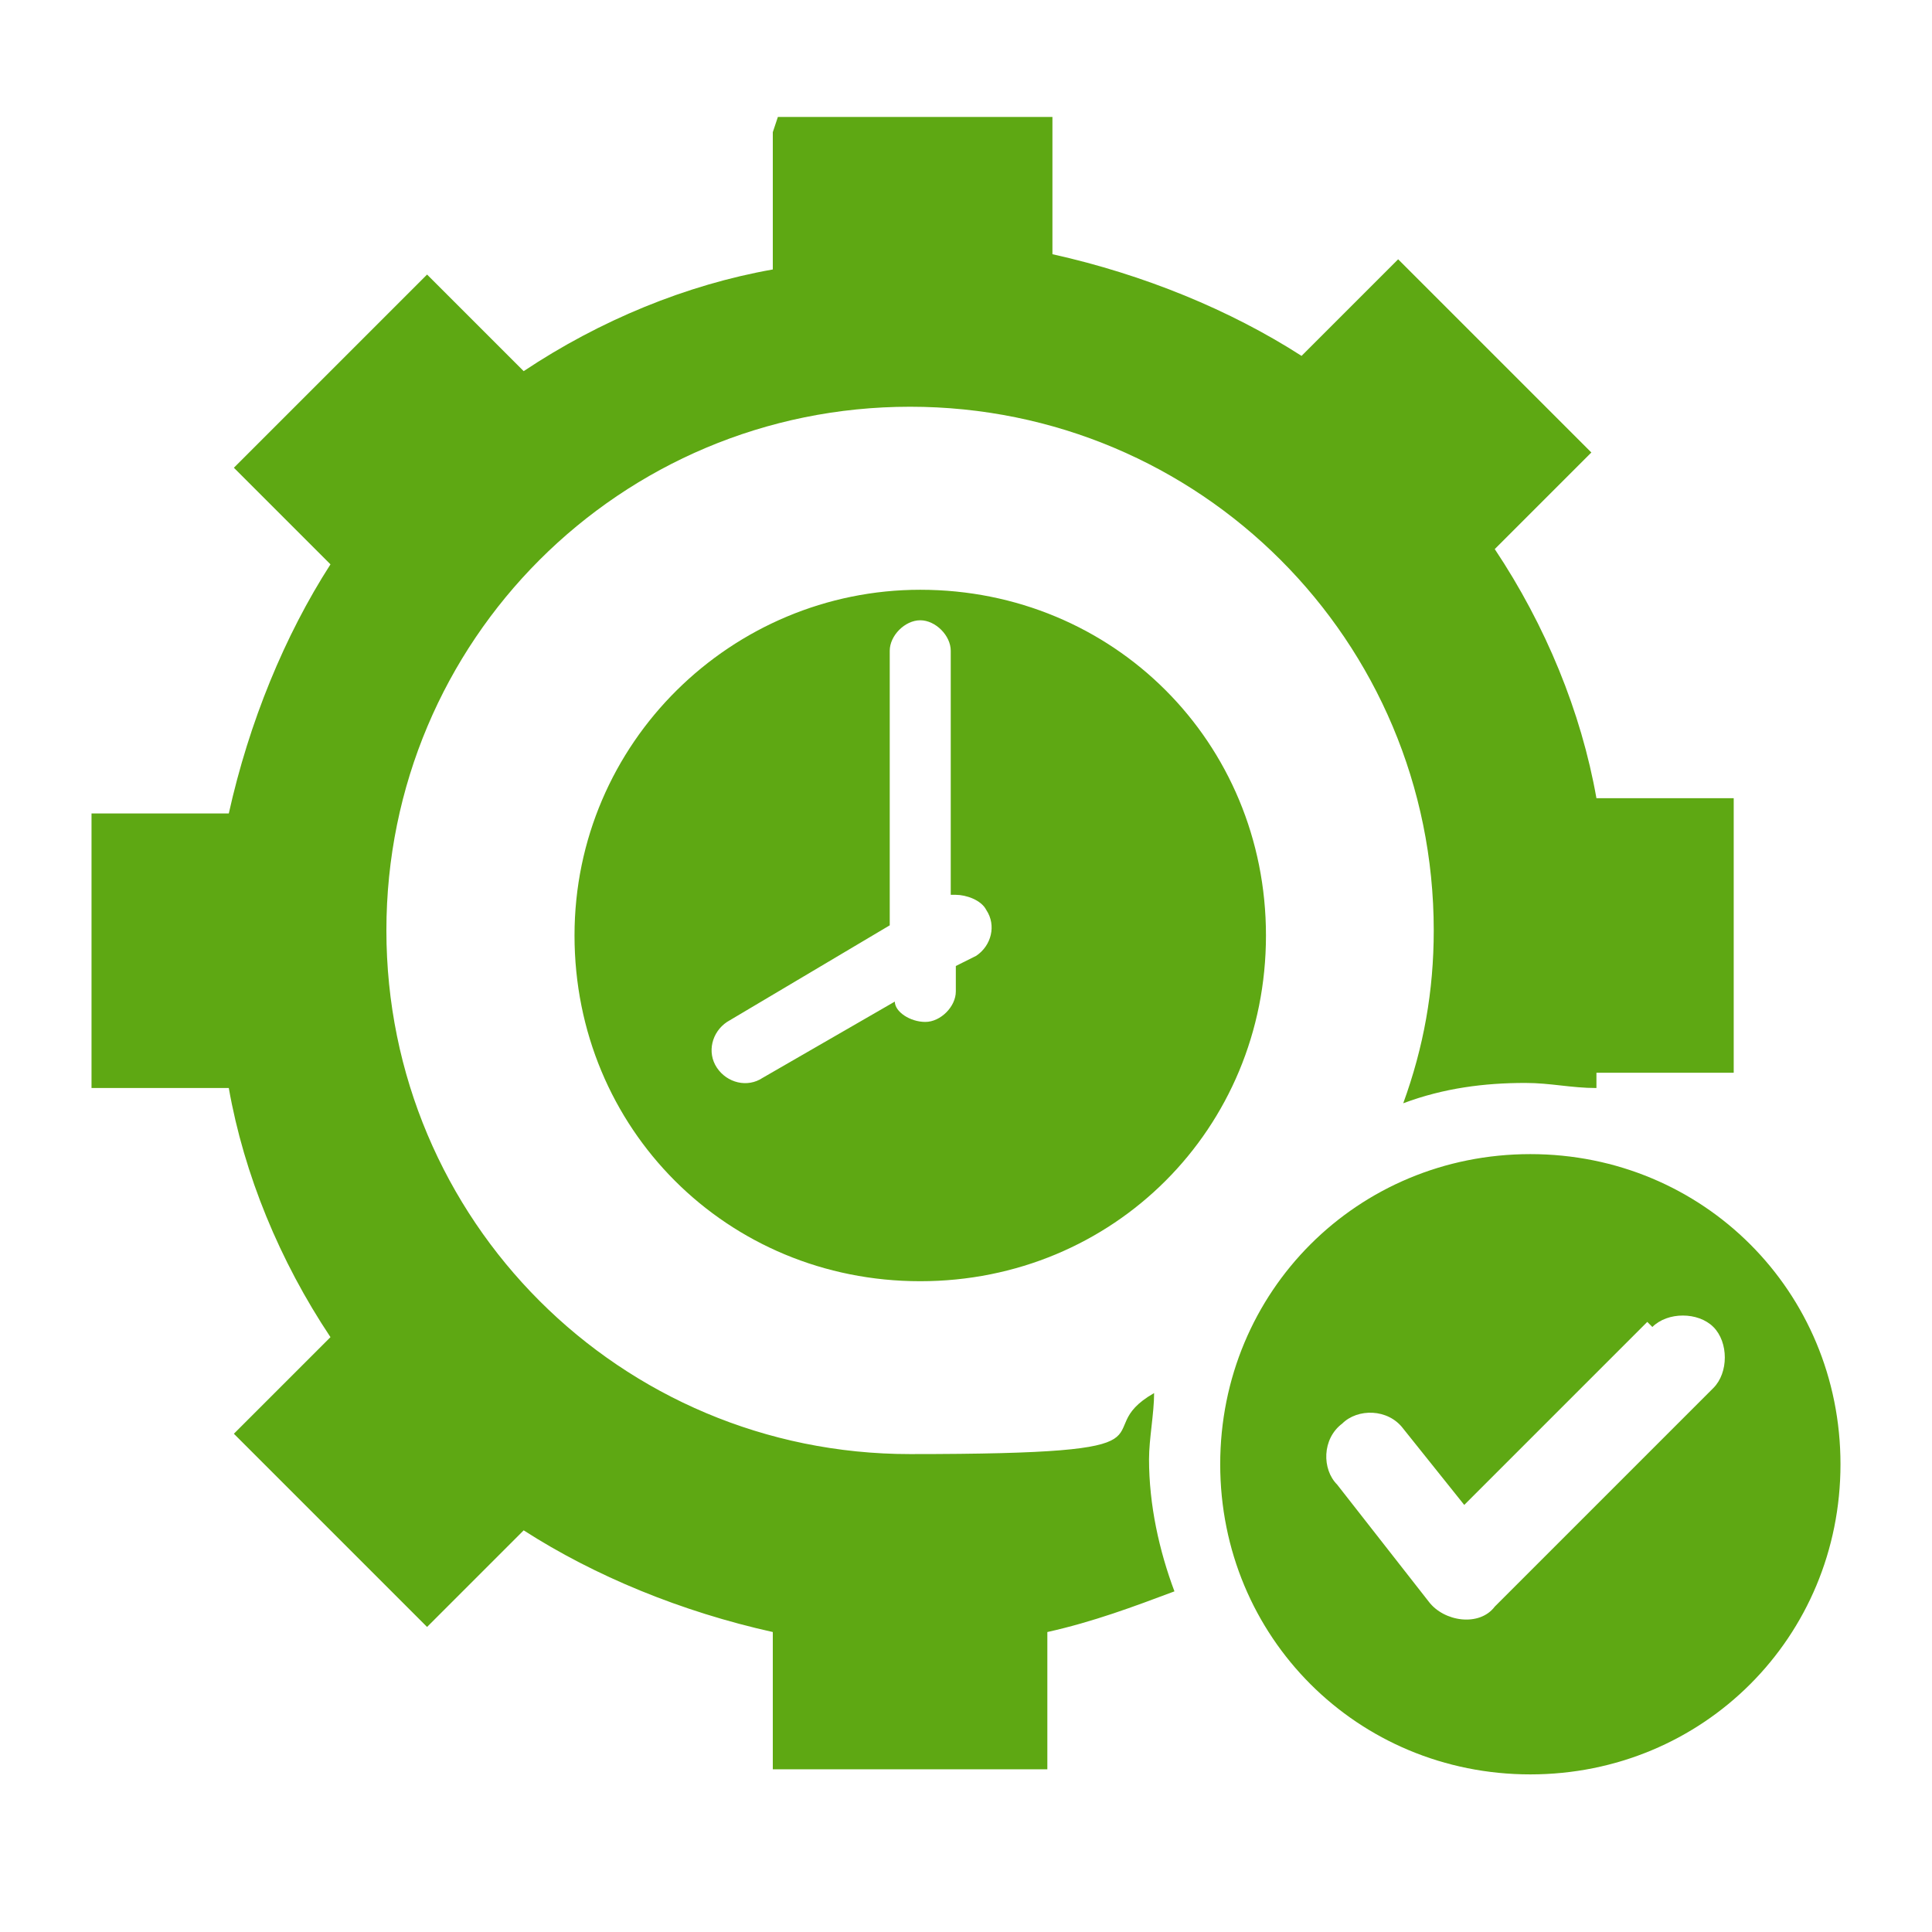 <?xml version="1.0" encoding="UTF-8"?>
<svg id="Layer_1" xmlns="http://www.w3.org/2000/svg" width="38" height="38" version="1.1" xmlns:xlink="http://www.w3.org/1999/xlink" viewBox="0 0 38 38">
  <!-- Generator: Adobe Illustrator 29.2.1, SVG Export Plug-In . SVG Version: 2.1.0 Build 116)  -->
  <defs>
    <style>
      .st0 {
        fill: #5ea813;
        fill-rule: evenodd;
      }
    </style>
  </defs>
  <path class="st0" d="M15.3,2.3h5.4v2.7c1.8.4,3.5,1.1,4.9,2l1.9-1.9,3.8,3.8-1.9,1.9c1,1.5,1.7,3.2,2,4.9h2.7v5.4h-2.7c0,0,0,.2,0,.3-.5,0-.9-.1-1.4-.1-.8,0-1.6.1-2.4.4.4-1.1.6-2.2.6-3.4,0-5.7-4.6-10.3-10.3-10.3s-10.3,4.6-10.3,10.3,4.6,10.3,10.3,10.3,3.4-.4,4.8-1.2c0,.4-.1.9-.1,1.3,0,.9.2,1.8.5,2.6-.8.3-1.6.6-2.5.8v2.7h-5.4v-2.7c-1.8-.4-3.5-1.1-4.9-2l-1.9,1.9-3.8-3.8,1.9-1.9c-1-1.5-1.7-3.2-2-4.9H1.8v-5.4h2.7c.4-1.8,1.1-3.5,2-4.9l-1.9-1.9,3.8-3.8,1.9,1.9c1.5-1,3.2-1.7,4.9-2v-2.7ZM30.1,22.7c-3.4,0-6.1,2.7-6.1,6.1s2.7,6.1,6.1,6.1,6.1-2.7,6.1-6.1-2.7-6.1-6.1-6.1ZM32.4,26l-3.6,3.6-1.2-1.5c-.3-.4-.9-.4-1.2-.1-.4.3-.4.9-.1,1.2l1.8,2.3c.3.4,1,.5,1.3.1l4.3-4.3c.3-.3.3-.9,0-1.2-.3-.3-.9-.3-1.2,0h0ZM18.1,11.6c-3.7,0-6.8,3-6.8,6.8s3,6.8,6.8,6.8,6.8-3,6.8-6.8-3-6.8-6.8-6.8h0ZM18.7,17.6v-4.8c0-.3-.3-.6-.6-.6s-.6.3-.6.6v5.4l-3.2,1.9c-.3.2-.4.6-.2.9s.6.4.9.2l2.6-1.5c0,.2.3.4.6.4.3,0,.6-.3.6-.6v-.5l.4-.2c.3-.2.4-.6.2-.9-.1-.2-.4-.3-.6-.3h0Z"/>
</svg>